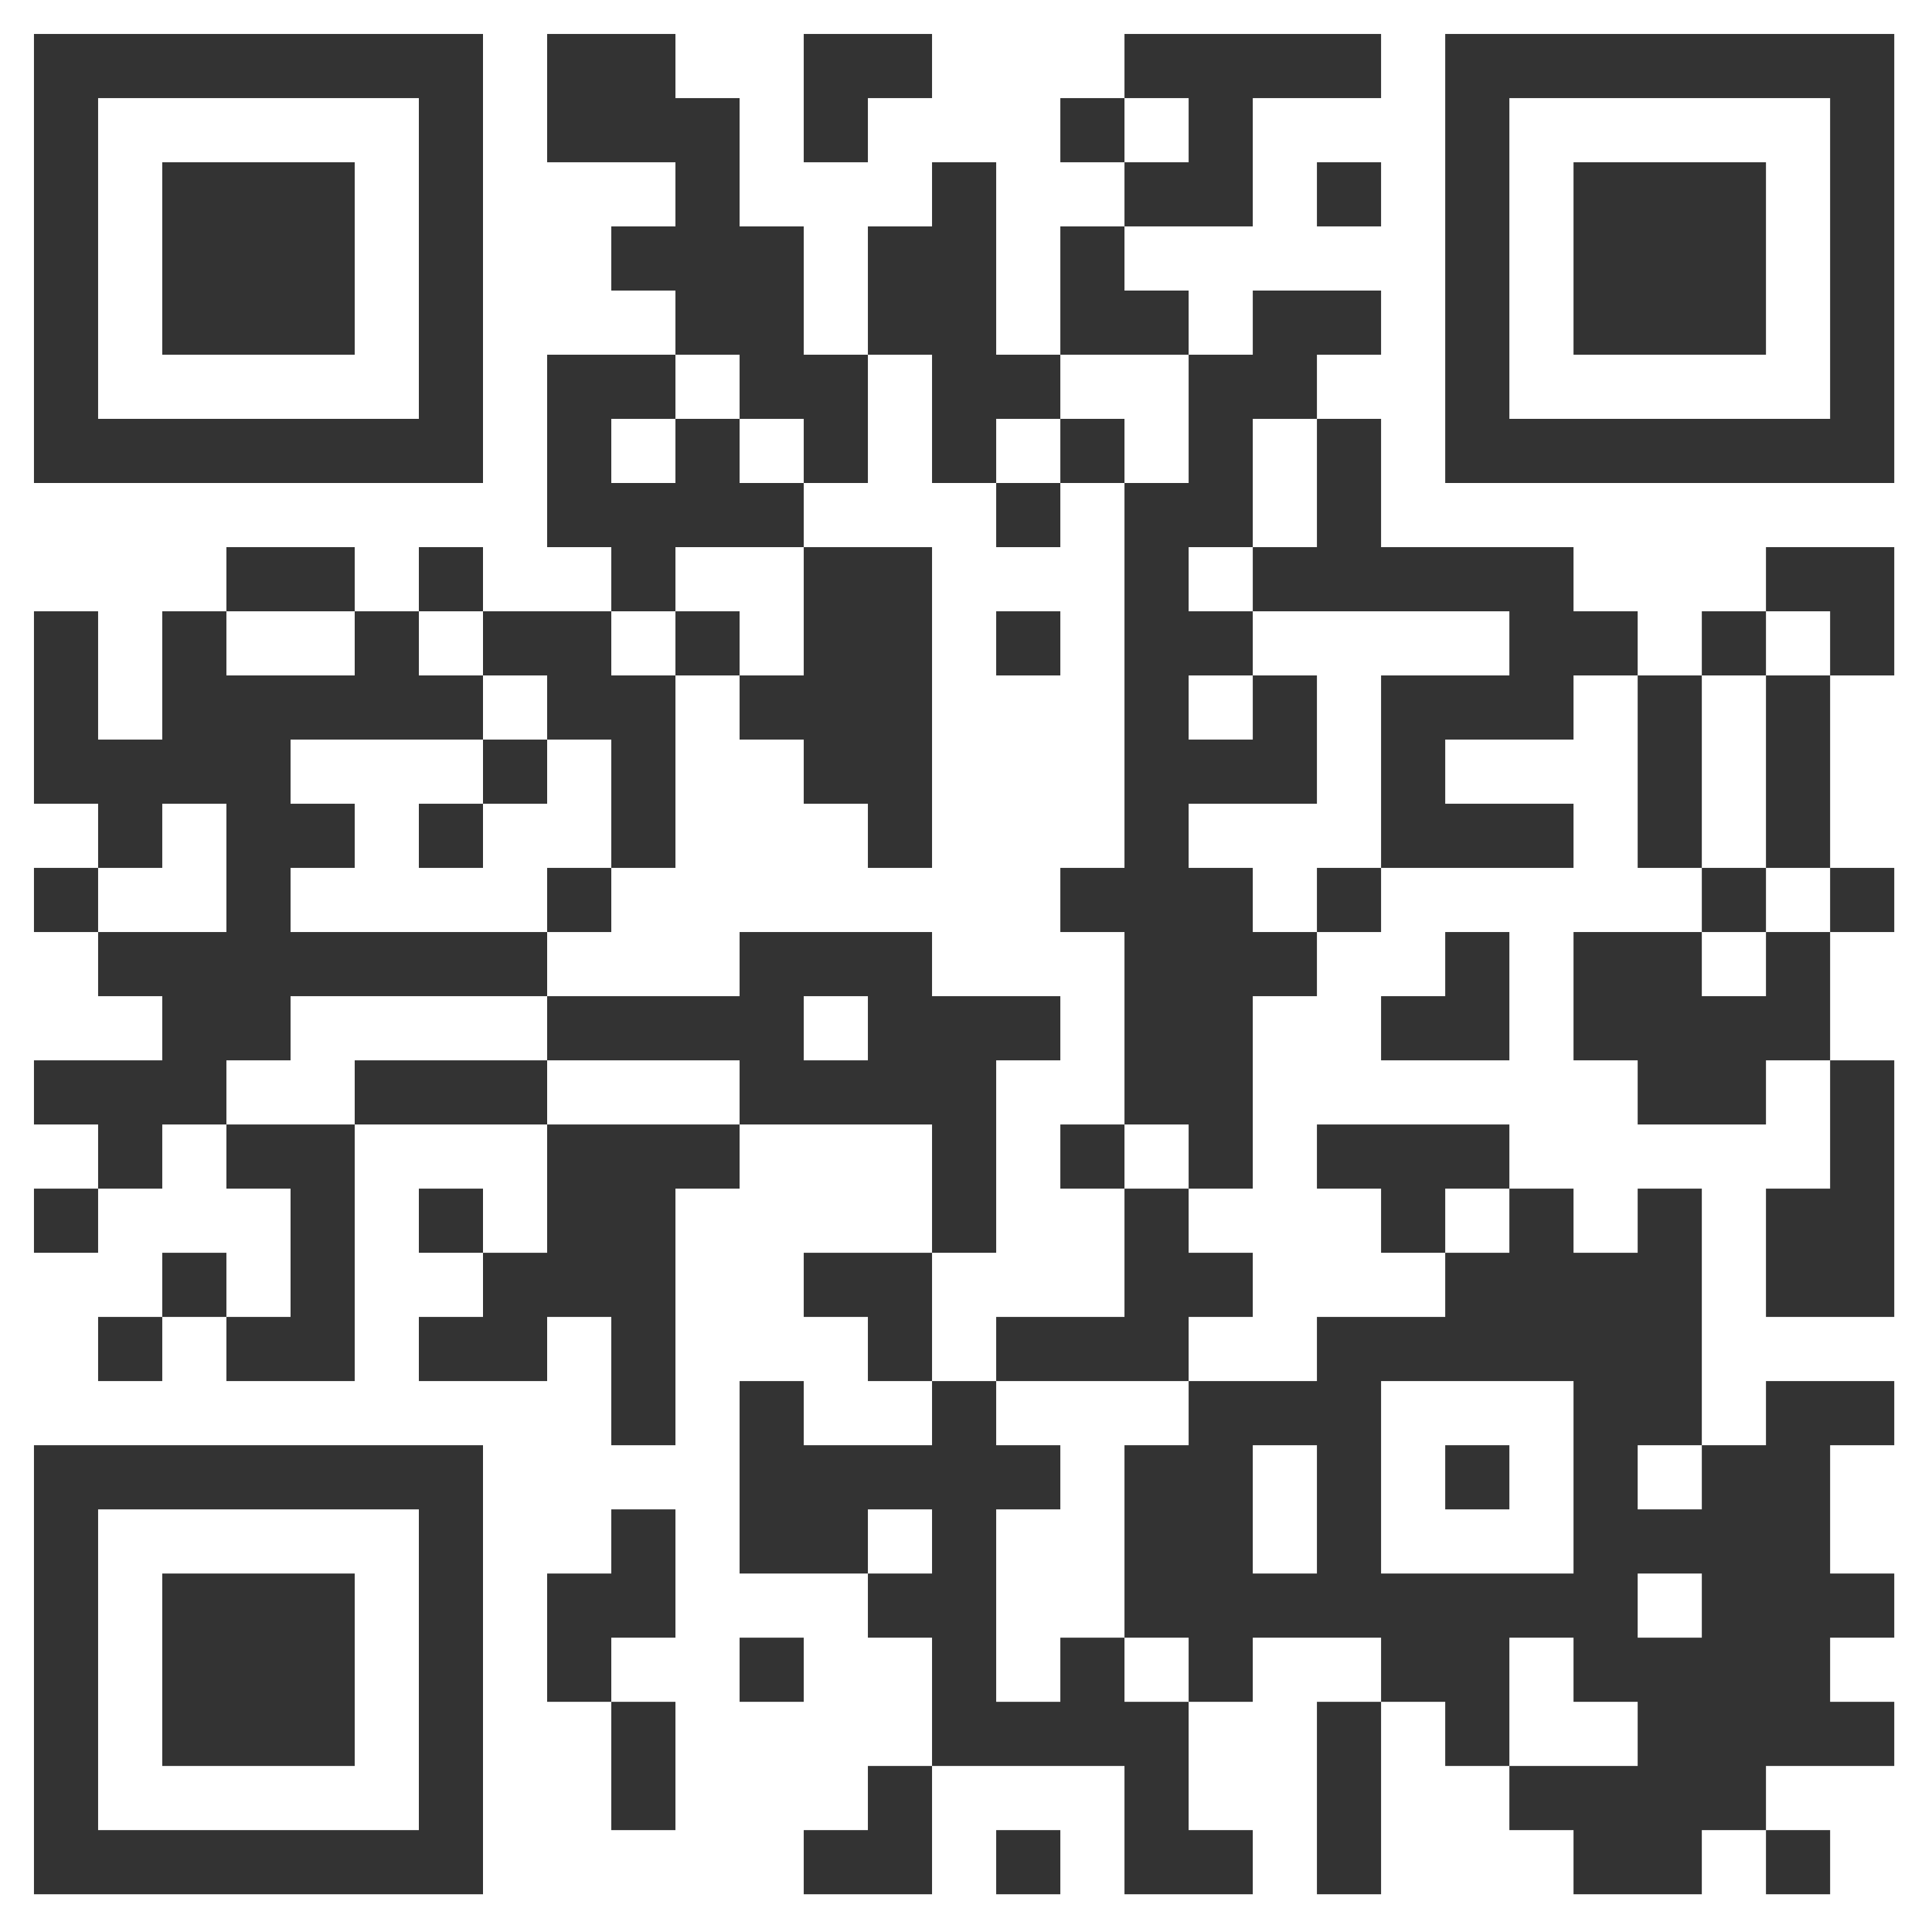 <?xml version="1.0" encoding="utf-8"?>
<!-- Generator: Adobe Illustrator 15.0.0, SVG Export Plug-In . SVG Version: 6.00 Build 0)  -->
<!DOCTYPE svg PUBLIC "-//W3C//DTD SVG 1.1//EN" "http://www.w3.org/Graphics/SVG/1.1/DTD/svg11.dtd">
<svg version="1.1" id="QR" xmlns="http://www.w3.org/2000/svg" xmlns:xlink="http://www.w3.org/1999/xlink" x="0px" y="0px"
	 width="512px" height="512px" viewBox="0 0 512 512" enable-background="new 0 0 512 512" xml:space="preserve">
<g>
	<path fill="#333333" d="M128,9H9v119h119V9z M111,111H26V26h85V111z"/>
	<rect x="43" y="43" fill="#333333" width="51" height="51"/>
	<path fill="#333333" d="M383,9v119h119V9H383z M485,111h-85V26h85V111z"/>
	<rect x="417" y="43" fill="#333333" width="51" height="51"/>
	<path fill="#333333" d="M9,502h119V383H9V502z M26,400h85v85H26V400z"/>
	<rect x="43" y="417" fill="#333333" width="51" height="51"/>
	<rect x="111" y="145" fill="#333333" width="17" height="17"/>
	<rect x="111" y="213" fill="#333333" width="17" height="17"/>
	<rect x="128" y="196" fill="#333333" width="17" height="17"/>
	<rect x="9" y="315" fill="#333333" width="17" height="17"/>
	<polygon fill="#333333" points="77,281 77,264 145,264 145,247 77,247 77,230 94,230 94,213 77,213 77,196 128,196 128,179 
		111,179 111,162 94,162 94,179 60,179 60,162 43,162 43,196 26,196 26,162 9,162 9,213 26,213 26,230 43,230 43,213 60,213 60,247 
		26,247 26,264 43,264 43,281 9,281 9,298 26,298 26,315 43,315 43,298 60,298 60,281 	"/>
	<rect x="60" y="145" fill="#333333" width="34" height="17"/>
	<rect x="9" y="230" fill="#333333" width="17" height="17"/>
	<rect x="26" y="349" fill="#333333" width="17" height="17"/>
	<rect x="43" y="332" fill="#333333" width="17" height="17"/>
	<polygon fill="#333333" points="60,315 77,315 77,349 60,349 60,366 94,366 94,298 60,298 	"/>
	<rect x="111" y="315" fill="#333333" width="17" height="17"/>
	<rect x="94" y="281" fill="#333333" width="51" height="17"/>
	<rect x="349" y="43" fill="#333333" width="17" height="17"/>
	<polygon fill="#333333" points="315,77 298,77 298,60 281,60 281,94 315,94 	"/>
	<polygon fill="#333333" points="230,26 247,26 247,9 213,9 213,43 230,43 	"/>
	<polygon fill="#333333" points="247,128 264,128 264,111 281,111 281,94 264,94 264,43 247,43 247,60 230,60 230,94 247,94 	"/>
	<rect x="264" y="162" fill="#333333" width="17" height="17"/>
	<rect x="179" y="162" fill="#333333" width="17" height="17"/>
	<polygon fill="#333333" points="196,179 196,196 213,196 213,213 230,213 230,230 247,230 247,145 213,145 213,179 	"/>
	<polygon fill="#333333" points="145,179 145,196 162,196 162,230 179,230 179,179 162,179 162,162 128,162 128,179 	"/>
	<rect x="145" y="230" fill="#333333" width="17" height="17"/>
	<polygon fill="#333333" points="145,332 128,332 128,349 111,349 111,366 145,366 145,349 162,349 162,383 179,383 179,315 
		196,315 196,298 145,298 	"/>
	<polygon fill="#333333" points="213,332 213,349 230,349 230,366 247,366 247,332 	"/>
	<polygon fill="#333333" points="162,417 145,417 145,451 162,451 162,434 179,434 179,400 162,400 	"/>
	<rect x="196" y="434" fill="#333333" width="17" height="17"/>
	<rect x="162" y="451" fill="#333333" width="17" height="34"/>
	<rect x="264" y="485" fill="#333333" width="17" height="17"/>
	<polygon fill="#333333" points="298,434 281,434 281,451 264,451 264,400 281,400 281,383 264,383 264,366 247,366 247,383 
		213,383 213,366 196,366 196,417 230,417 230,400 247,400 247,417 230,417 230,434 247,434 247,468 298,468 298,502 332,502 
		332,485 315,485 315,451 298,451 	"/>
	<rect x="349" y="451" fill="#333333" width="17" height="51"/>
	<polygon fill="#333333" points="230,485 213,485 213,502 247,502 247,468 230,468 	"/>
	<rect x="468" y="485" fill="#333333" width="17" height="17"/>
	<polygon fill="#333333" points="468,315 468,349 485,349 502,349 502,281 485,281 485,315 	"/>
	<rect x="451" y="230" fill="#333333" width="17" height="17"/>
	<rect x="485" y="230" fill="#333333" width="17" height="17"/>
	<polygon fill="#333333" points="366,264 366,281 400,281 400,247 383,247 383,264 	"/>
	<polygon fill="#333333" points="468,264 451,264 451,247 417,247 417,281 434,281 434,298 468,298 468,281 485,281 485,247 
		468,247 	"/>
	<rect x="451" y="162" fill="#333333" width="17" height="17"/>
	<polygon fill="#333333" points="468,145 468,162 485,162 485,179 502,179 502,145 	"/>
	<rect x="434" y="179" fill="#333333" width="17" height="51"/>
	<rect x="468" y="179" fill="#333333" width="17" height="51"/>
	<polygon fill="#333333" points="400,315 400,298 349,298 349,315 366,315 366,332 383,332 383,315 	"/>
	<path fill="#333333" d="M298,383v51h17v17h17v-17h34v17h17v17h17v-34h17v17h17v17h-34v17h17v17h34v-17h17v-17h34v-17h-17v-17h17
		v-17h-17v-34h17v-17h-34v17h-17v17h-17v-17h17v-68h-17v17h-17v-17h-17v17h-17v17h-34v17h-34v17H298z M434,417h17v17h-17V417z
		 M366,366h51v51h-51V366z M332,383h17v34h-17V383z"/>
	<rect x="383" y="383" fill="#333333" width="17" height="17"/>
	<polygon fill="#333333" points="298,349 264,349 264,366 315,366 315,349 332,349 332,332 315,332 315,315 298,315 	"/>
	<rect x="281" y="298" fill="#333333" width="17" height="17"/>
	<path fill="#333333" d="M264,281h17v-17h-34v-17h-51v17h-51v17h51v17h51v34h17V281z M230,281h-17v-17h17V281z"/>
	<rect x="349" y="230" fill="#333333" width="17" height="17"/>
	<polygon fill="#333333" points="332,230 315,230 315,213 349,213 349,179 332,179 332,196 315,196 315,179 332,179 332,162 
		315,162 315,145 332,145 332,111 349,111 349,94 366,94 366,77 332,77 332,94 315,94 315,128 298,128 298,230 281,230 281,247 
		298,247 298,298 315,298 315,315 332,315 332,264 349,264 349,247 332,247 	"/>
	<polygon fill="#333333" points="417,162 417,145 366,145 366,111 349,111 349,145 332,145 332,162 400,162 400,179 366,179 
		366,230 417,230 417,213 383,213 383,196 417,196 417,179 434,179 434,162 	"/>
	<polygon fill="#333333" points="196,111 213,111 213,128 230,128 230,94 213,94 213,60 196,60 196,26 179,26 179,9 145,9 145,43 
		179,43 179,60 162,60 162,77 179,77 179,94 196,94 	"/>
	<polygon fill="#333333" points="179,145 213,145 213,128 196,128 196,111 179,111 179,128 162,128 162,111 179,111 179,94 145,94 
		145,145 162,145 162,162 179,162 	"/>
	<rect x="264" y="128" fill="#333333" width="17" height="17"/>
	<rect x="281" y="111" fill="#333333" width="17" height="17"/>
	<rect x="281" y="26" fill="#333333" width="17" height="17"/>
	<polygon fill="#333333" points="332,26 366,26 366,9 298,9 298,26 315,26 315,43 298,43 298,60 332,60 	"/>
</g>
</svg>

